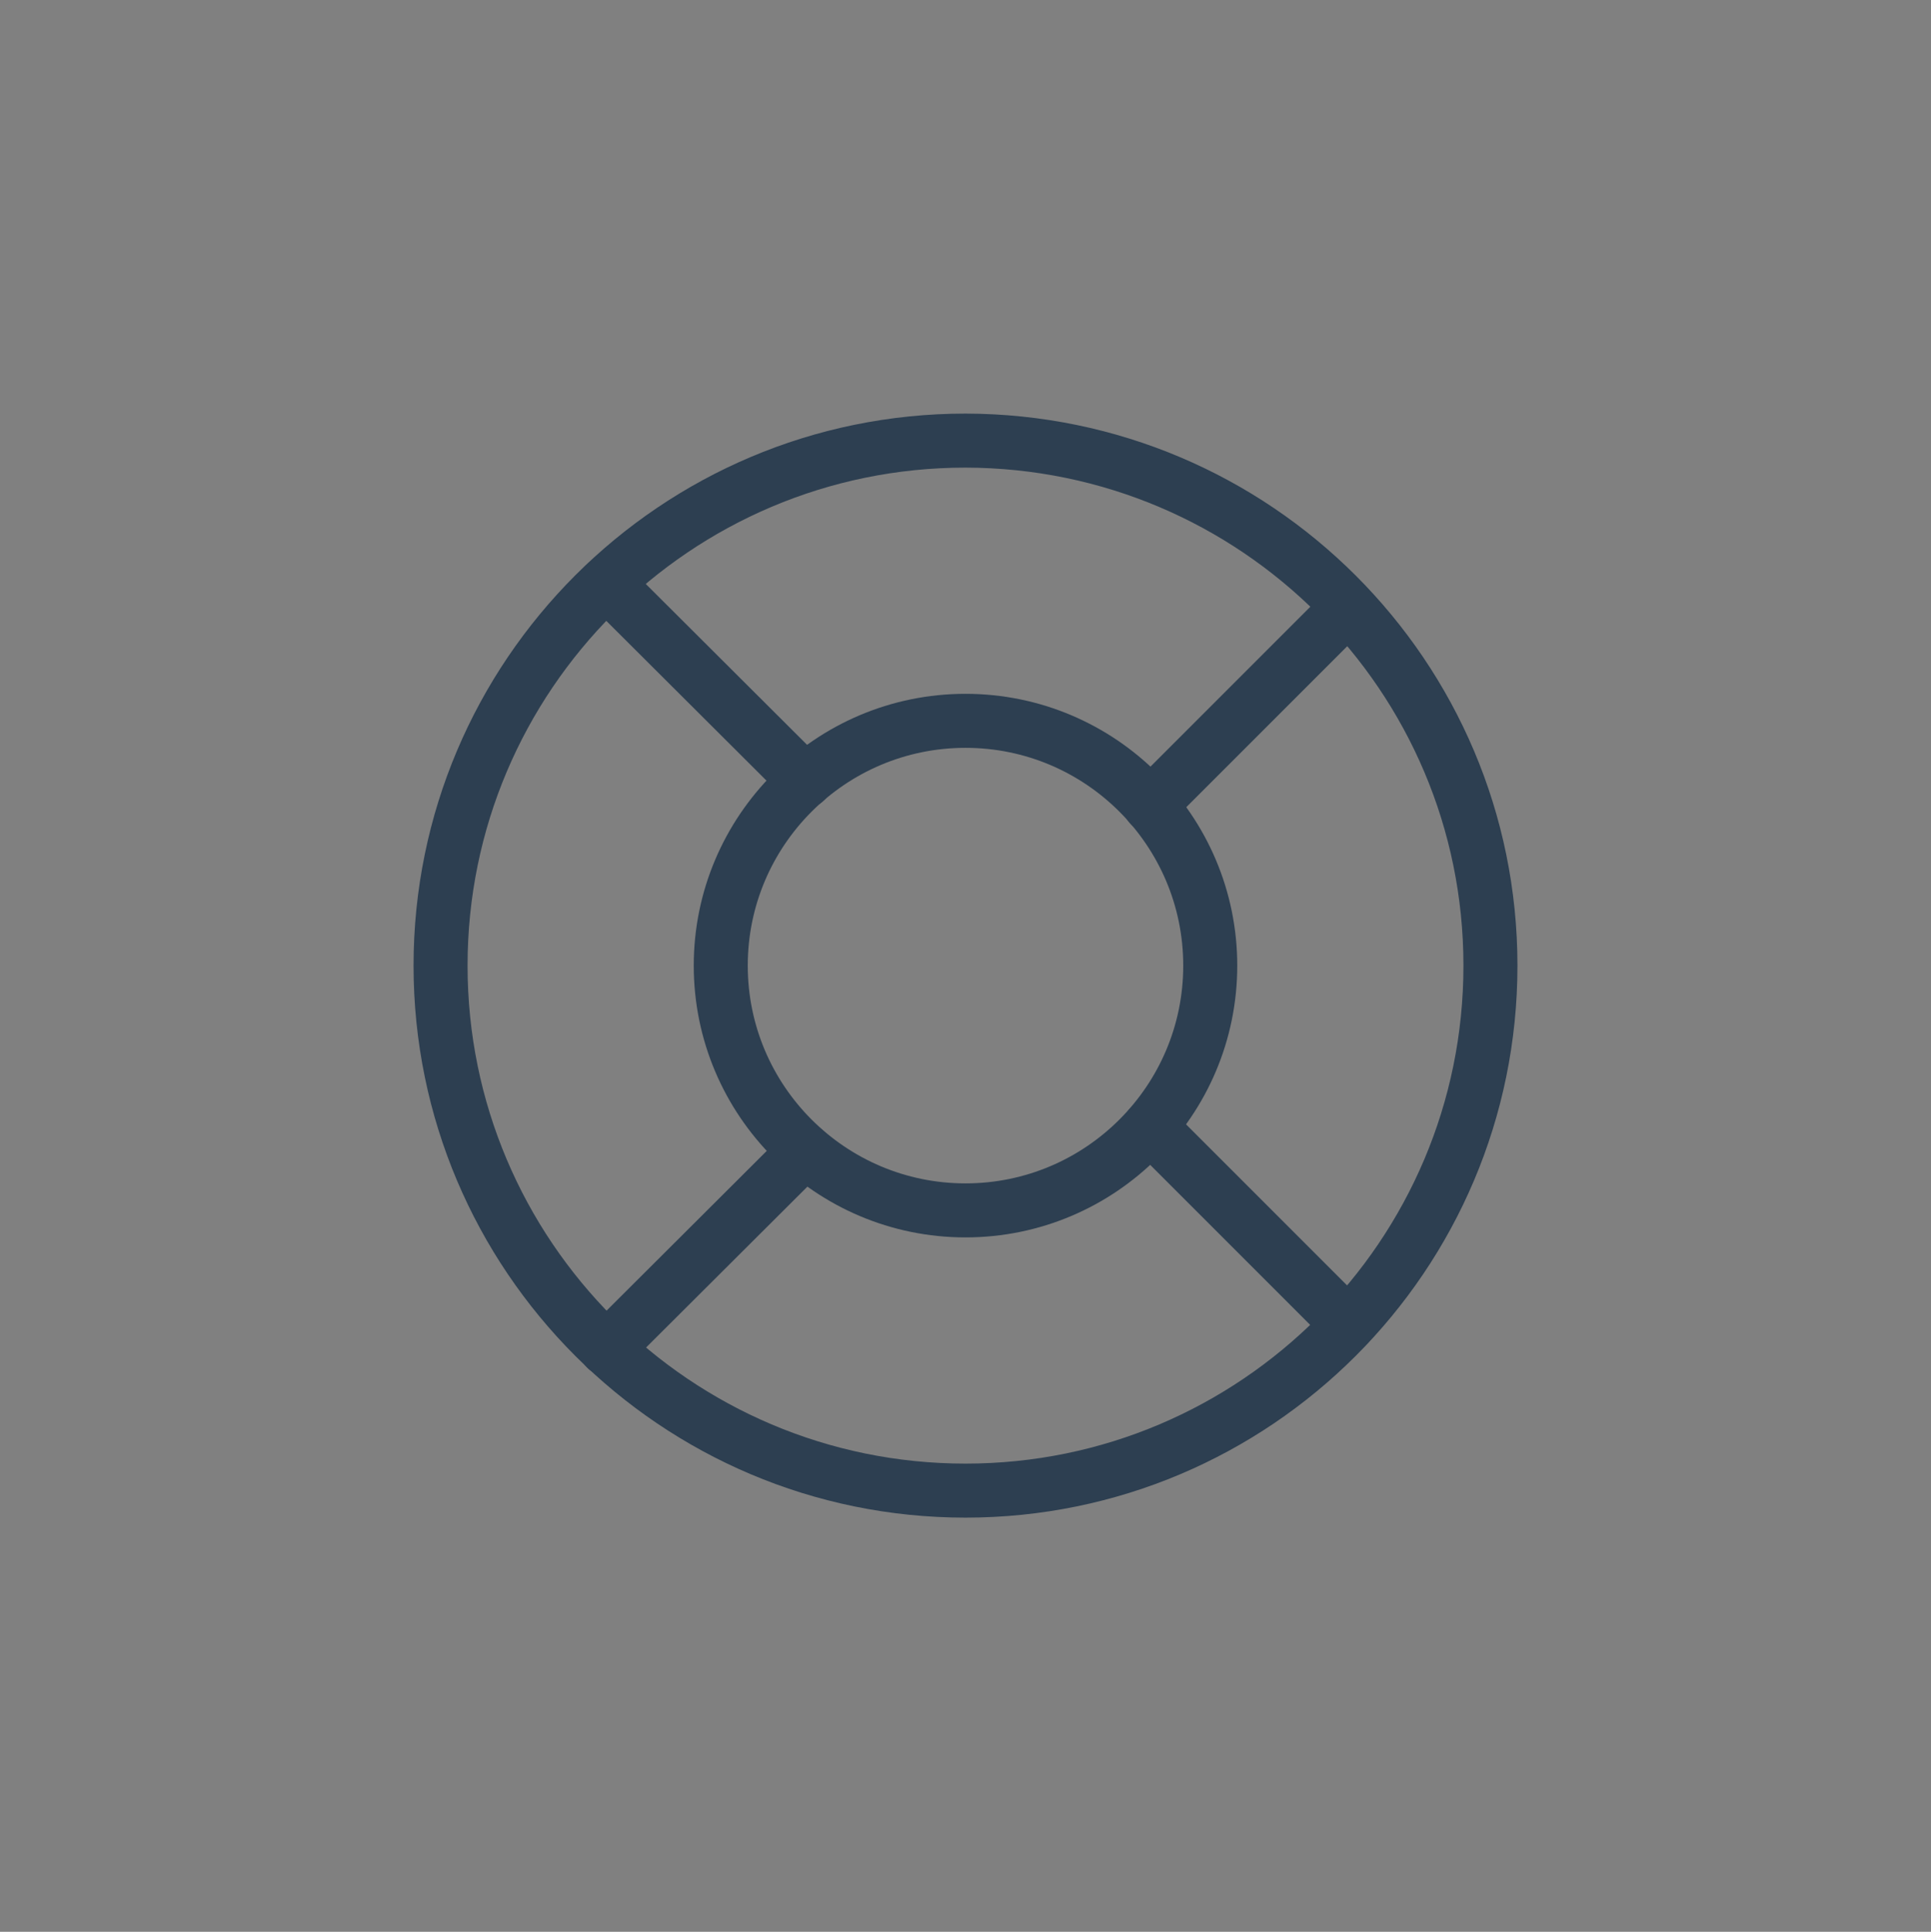 <?xml version="1.0" encoding="UTF-8"?> <!-- Generator: Adobe Illustrator 23.0.3, SVG Export Plug-In . SVG Version: 6.00 Build 0) --> <svg xmlns="http://www.w3.org/2000/svg" xmlns:xlink="http://www.w3.org/1999/xlink" id="Layer_1" x="0px" y="0px" viewBox="0 0 34.32 34.33" style="enable-background:new 0 0 34.32 34.33;" xml:space="preserve"><rect x="0" y="0" width="34.32" height="34.33" fill="#808080" stroke="none"/> <style type="text/css"> .st0{fill:#2D3F51;stroke:#FFFFFF;stroke-width:0.96;stroke-linecap:round;stroke-linejoin:round;stroke-miterlimit:10;} .st1{fill:none;stroke:#2D3F51;stroke-width:0.96;stroke-linecap:round;stroke-linejoin:round;stroke-miterlimit:10;} </style> <g> <path class="st0" d="M70.63,17.14c-0.52-0.97-1.61-1.53-2.76-1.28c-0.48-0.89-1.41-1.5-2.49-1.5c-1.72,0-3.11,1.54-2.79,3.33 C61.68,17.91,61,18.72,61,19.69c0,1.13,0.92,2.05,2.05,2.05h8.32c1.3,0,2.36-1.06,2.36-2.36C73.73,17.82,72.22,16.62,70.63,17.14z"></path> <path class="st0" d="M67.16,10.1L67.16,10.1c-0.69,0-1.25-0.56-1.25-1.25l0,0c0-0.69,0.56-1.25,1.25-1.25l0,0 c0.69,0,1.25,0.56,1.25,1.25l0,0C68.41,9.54,67.85,10.1,67.16,10.1z"></path> <path class="st0" d="M58.84,16.75L58.84,16.75c-0.69,0-1.25-0.56-1.25-1.25l0,0c0-0.69,0.56-1.25,1.25-1.25l0,0 c0.69,0,1.25,0.56,1.25,1.25l0,0C60.09,16.19,59.53,16.75,58.84,16.75z"></path> <path class="st0" d="M75.48,16.75L75.48,16.75c-0.69,0-1.25-0.56-1.25-1.25l0,0c0-0.69,0.56-1.25,1.25-1.25l0,0 c0.69,0,1.25,0.56,1.25,1.25l0,0C76.72,16.19,76.16,16.75,75.48,16.75z"></path> <path class="st0" d="M72.98,26.73L72.98,26.73c-0.69,0-1.25-0.56-1.25-1.25l0,0c0-0.69,0.56-1.25,1.25-1.25l0,0 c0.69,0,1.25,0.56,1.25,1.25l0,0C74.23,26.17,73.67,26.73,72.98,26.73z"></path> <path class="st0" d="M61.34,26.73L61.34,26.73c-0.69,0-1.25-0.56-1.25-1.25l0,0c0-0.69,0.56-1.25,1.25-1.25l0,0 c0.69,0,1.25,0.56,1.25,1.25l0,0C62.59,26.17,62.03,26.73,61.34,26.73z"></path> <line class="st0" x1="67.16" y1="13.58" x2="67.16" y2="10.1"></line> <line class="st0" x1="60.01" y1="15.95" x2="61.49" y2="16.55"></line> <line class="st0" x1="74.32" y1="15.97" x2="73.32" y2="16.37"></line> <line class="st0" x1="70.85" y1="23.03" x2="72.17" y2="24.54"></line> <line class="st0" x1="62.16" y1="24.54" x2="63.51" y2="23"></line> </g> <g> <path class="st1" d="M26.49,17.16c0,5.15-4.18,9.33-9.33,9.33c-5.15,0-9.33-4.18-9.33-9.33c0-5.15,4.18-9.33,9.33-9.33 C22.31,7.84,26.49,12.01,26.49,17.16z"></path> <path class="st1" d="M21.51,17.16c0,2.4-1.95,4.35-4.35,4.35s-4.35-1.95-4.35-4.35c0-2.4,1.95-4.35,4.35-4.35 S21.51,14.76,21.51,17.16z"></path> <line class="st1" x1="20.44" y1="14.31" x2="23.96" y2="10.79"></line> <line class="st1" x1="10.78" y1="23.97" x2="14.31" y2="20.45"></line> <line class="st1" x1="20.44" y1="20.02" x2="23.96" y2="23.54"></line> <line class="st1" x1="10.78" y1="10.36" x2="14.31" y2="13.88"></line> </g> </svg> 